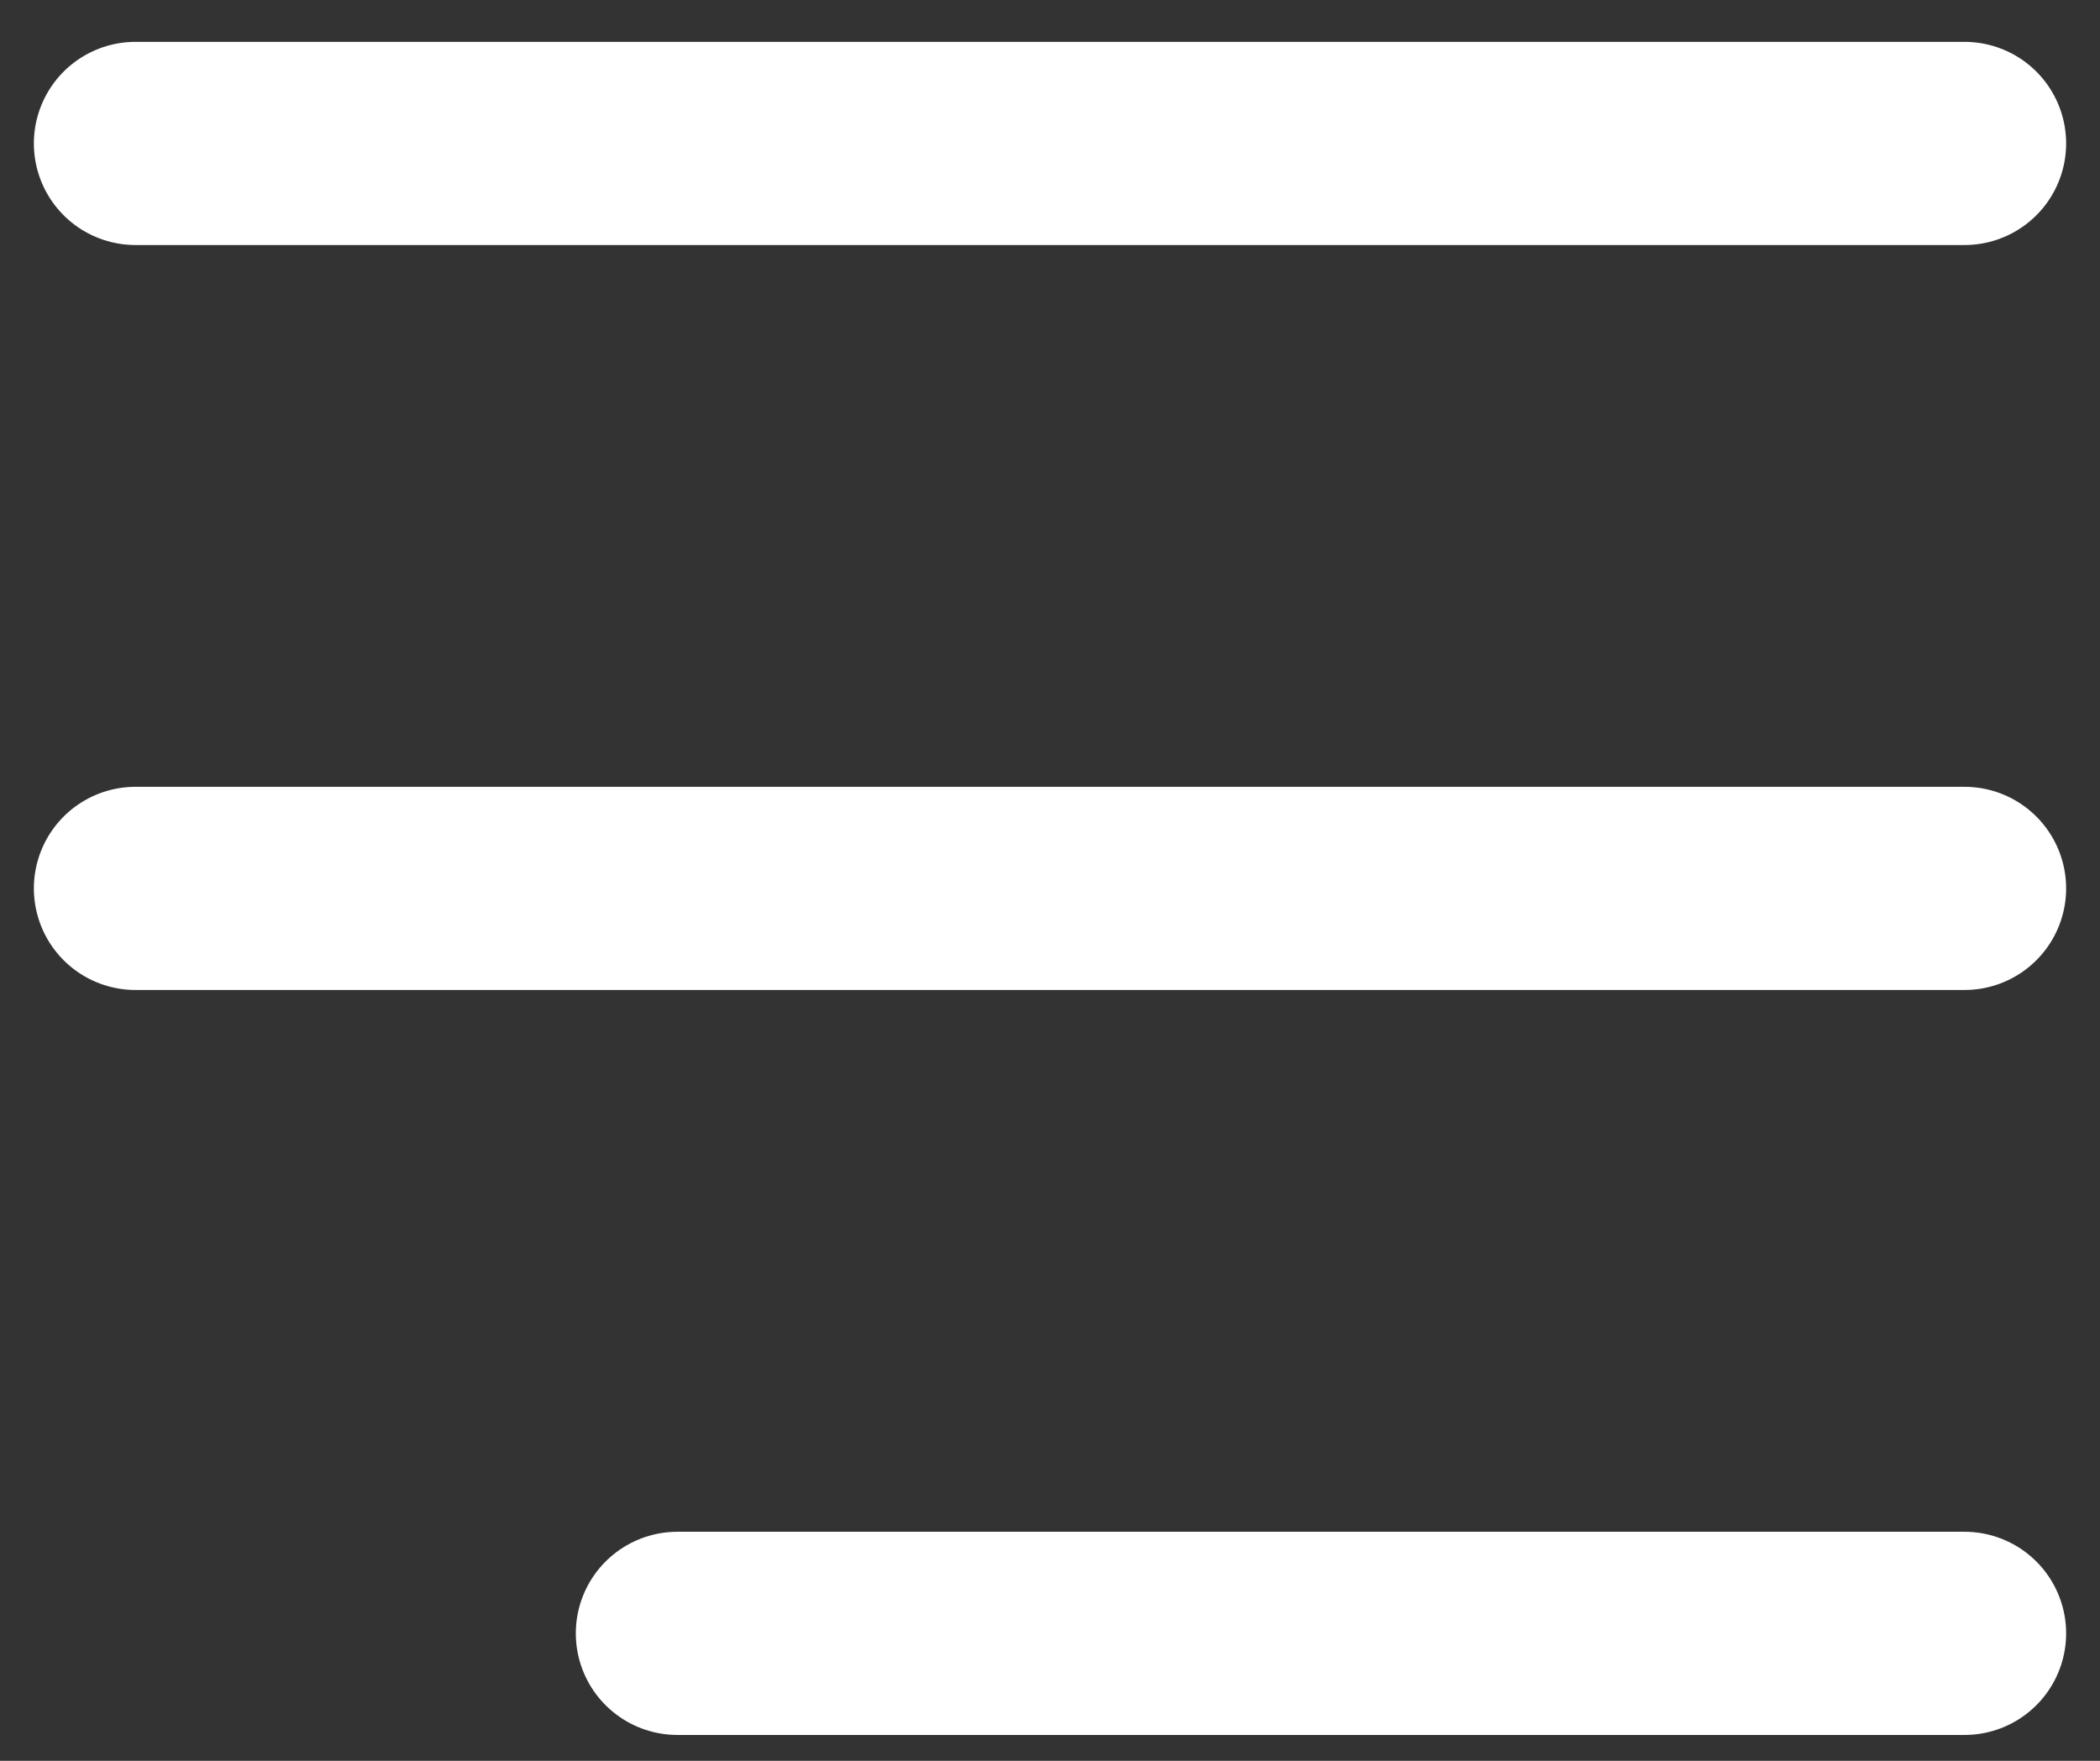 <svg width="31" height="26" viewBox="0 0 31 26" fill="none" xmlns="http://www.w3.org/2000/svg">
<rect x="0" y="0" width="31" height="26" fill="#333333" stroke="none"/>
<path d="M2 2.118H29" stroke="white" stroke-width="3" stroke-linecap="round" stroke-linejoin="round"/>
<path d="M2 13.118H29" stroke="white" stroke-width="3" stroke-linecap="round" stroke-linejoin="round"/>
<path d="M10 24.118L29 24.118" stroke="white" stroke-width="3" stroke-linecap="round" stroke-linejoin="round"/>
</svg>
